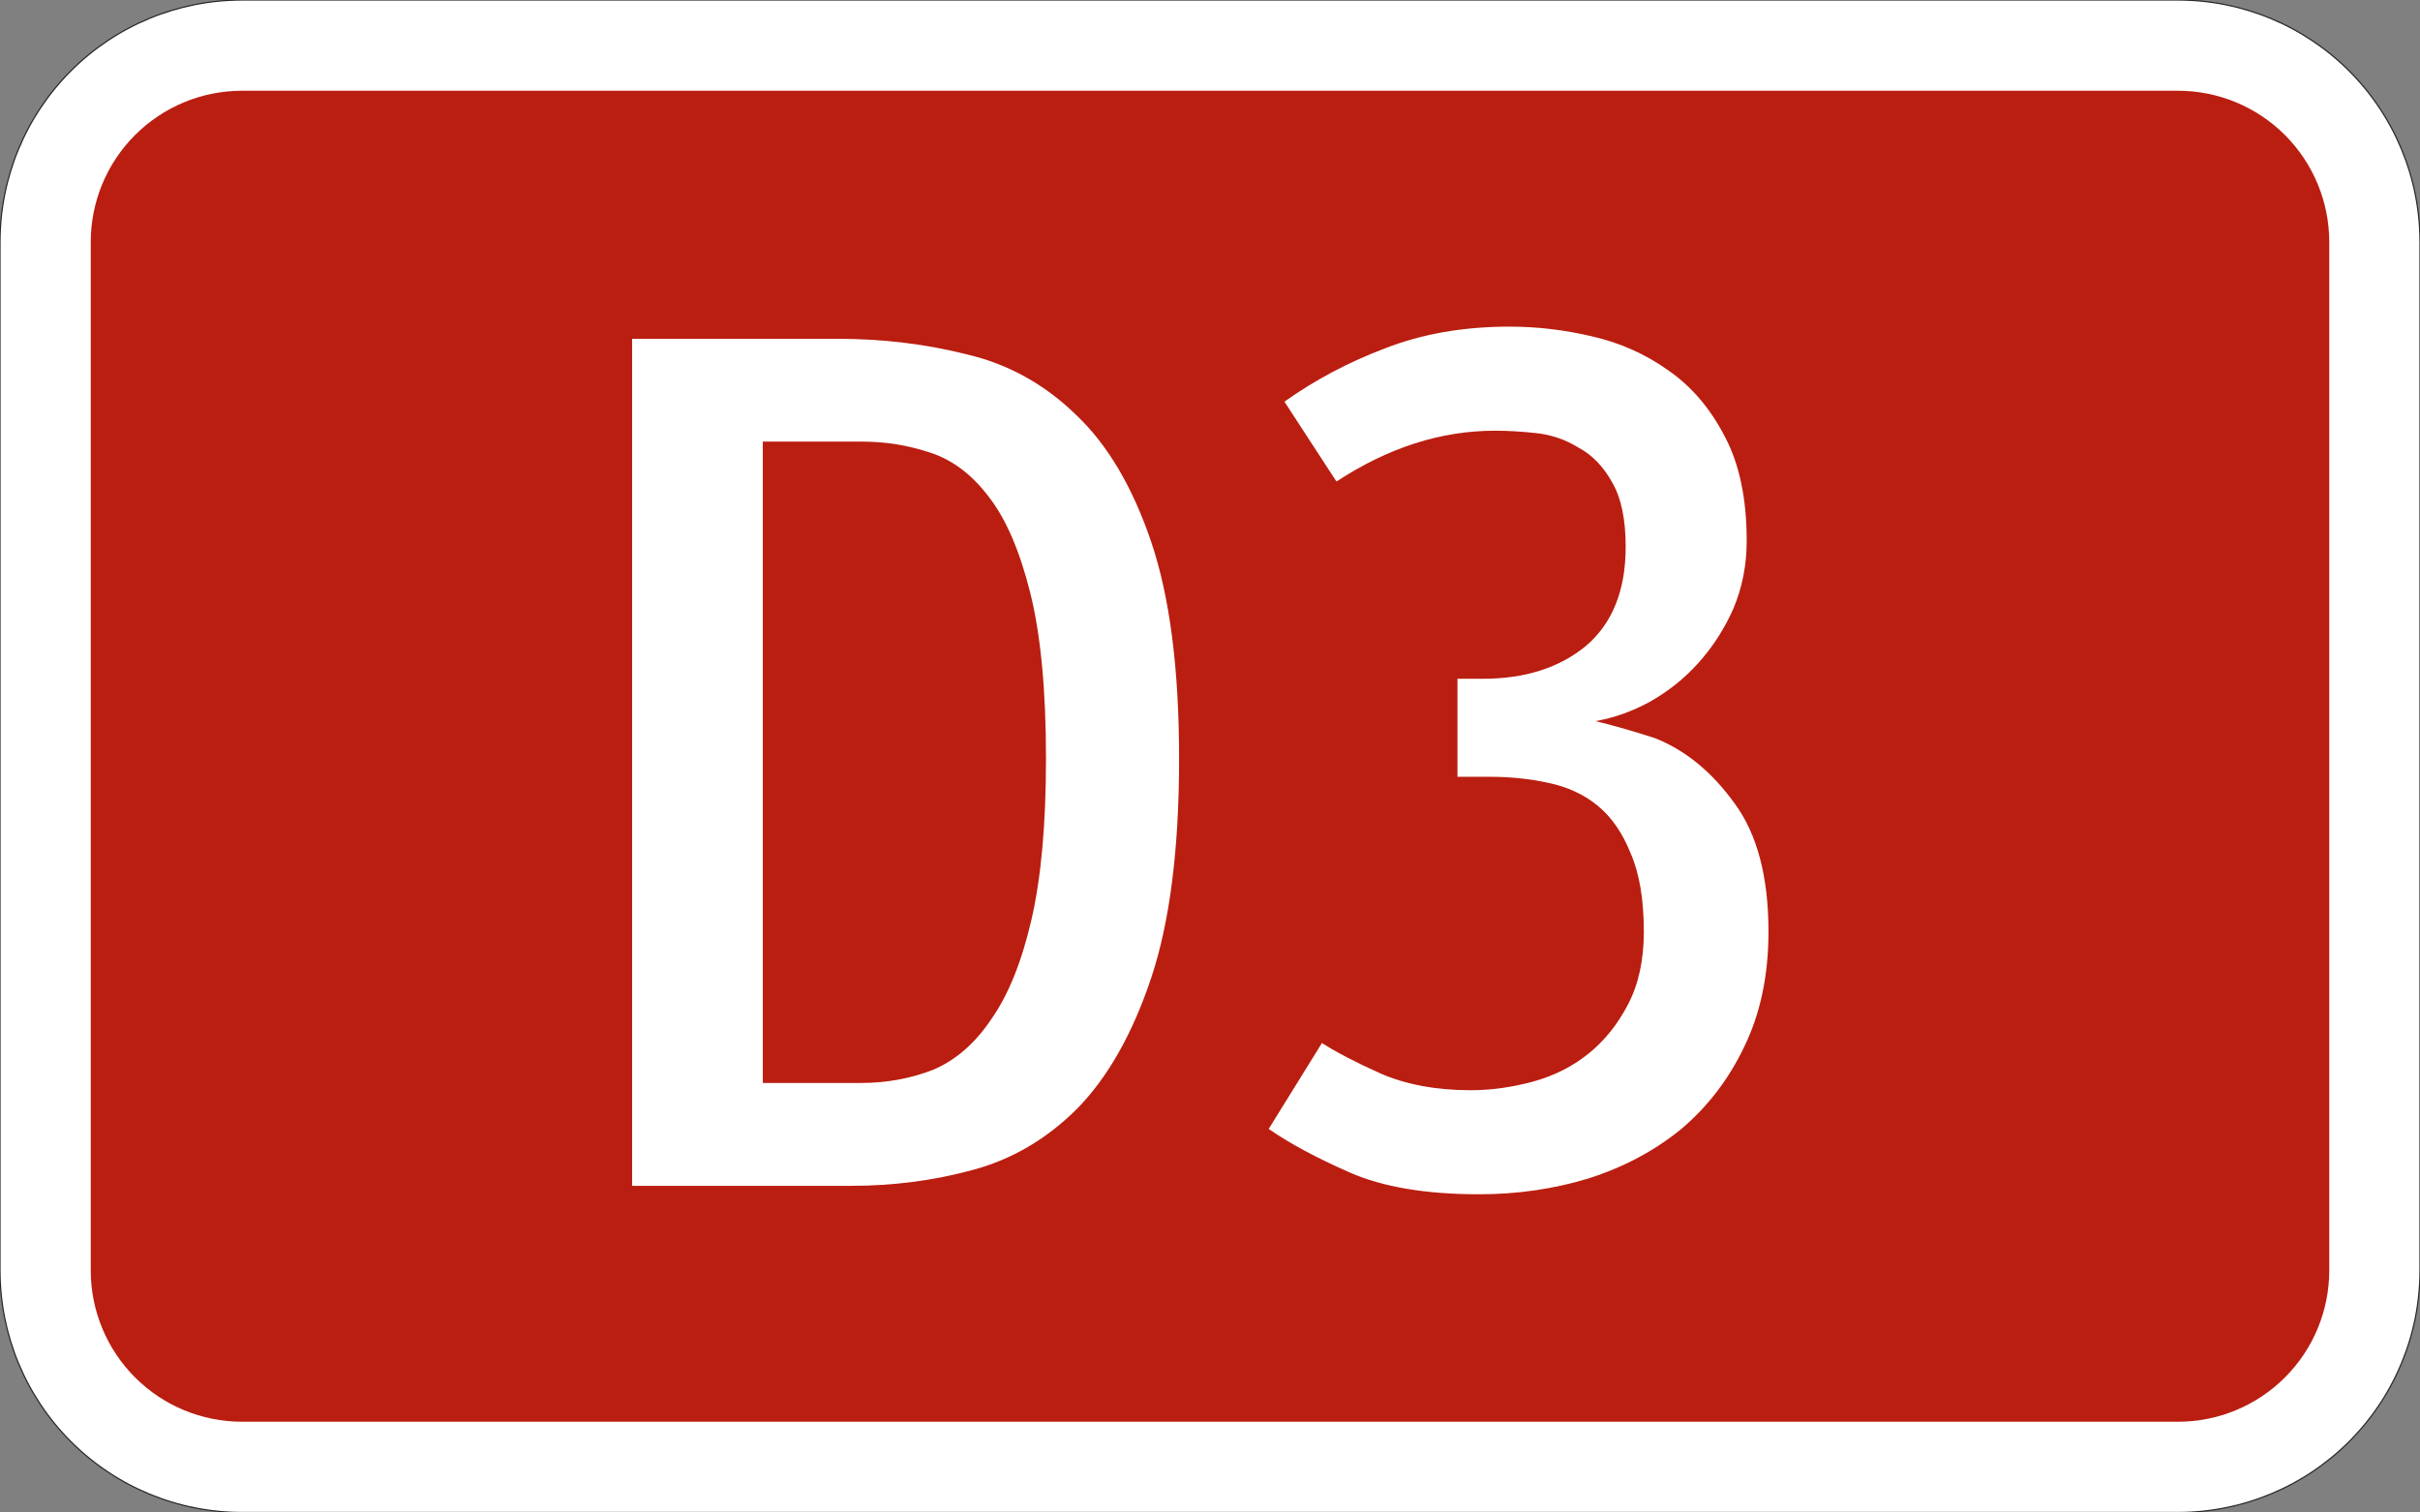 <?xml version="1.0" encoding="UTF-8"?>
<svg width="400mm" height="250mm" version="1.1" viewBox="0 0 4e4 25000" xmlns="http://www.w3.org/2000/svg">
 <rect x="0" y="0" width="4e4" height="25000" fill="#808080" stroke="none"/>
 <path transform="matrix(100 0 0 -100 2e4 12500)" d="m-160-125c-10.609 0-20.783 4.214-28.284 11.716-7.502 7.501-11.716 17.676-11.716 28.284v170c0 10.609 4.214 20.783 11.716 28.284 7.501 7.502 17.676 11.716 28.284 11.716h320c10.609 0 20.783-4.214 28.284-11.716 7.502-7.501 11.716-17.676 11.716-28.284v-170c0-10.609-4.214-20.783-11.716-28.284-7.501-7.502-17.676-11.716-28.284-11.716h-320" style="fill-rule:evenodd;fill:#fff;stroke-miterlimit:3;stroke-width:.2;stroke:#282828"/>
 <path d="m4e3 23500c-663.04 0-1298.9-263.39-1767.8-732.23-468.84-468.84-732.23-1104.7-732.23-1767.8v-17000c0-663.04 263.39-1298.9 732.23-1767.8 468.84-468.84 1104.7-732.23 1767.8-732.23h32000c663.04 0 1298.9 263.39 1767.8 732.23 468.84 468.84 732.23 1104.7 732.23 1767.8v17000c0 663.04-263.39 1298.9-732.23 1767.8-468.84 468.84-1104.7 732.23-1767.8 732.23h-32000" style="fill-rule:evenodd;fill:#ba1e10"/>
 <g style="fill:#fff;stroke-width:26.458">
  <path d="m17289 12540q0-1700.2-260.03-2740.3-260.03-1040.1-680.07-1580.2-420.04-560.06-980.1-740.07-540.05-180.02-1120.1-180.02h-1640.2v10601h1620.2q640.06 0 1200.1-220.02 560.06-240.02 960.1-840.08 420.04-600.06 660.07-1640.2t240.02-2660.3zm2200.2 0q0 2240.2-460.05 3620.4t-1220.1 2160.2q-760.08 760.08-1740.2 1020.1-960.1 260.03-2000.2 260.03h-3620.4v-14001h3380.3q1140.1 0 2160.2 260.03 1020.1 240.02 1800.2 1000.1 780.08 740.07 1240.1 2100.2 460.05 1360.1 460.05 3580.4z" style="fill:#fff;stroke-width:26.458"/>
  <path d="m29231 15400q0 1080.1-400.04 1900.2-380.04 800.08-1040.1 1360.1-660.07 540.05-1540.2 820.08-860.09 260.03-1800.2 260.03-1320.1 0-2140.2-360.04t-1340.1-720.07l880.09-1420.1q340.03 220.02 960.1 500.05 640.06 280.03 1500.2 280.03 500.05 0 1020.1-140.01t920.09-460.05 660.07-820.08 260.03-1200.1q0-800.08-220.02-1300.1-200.02-500.05-540.05-780.08t-820.08-380.04q-460.05-100.01-960.1-100.01h-540.05v-1620.2h420.04q1040.1 0 1700.2-540.05 660.07-560.06 660.07-1640.2 0-680.07-220.02-1060.1-220.02-400.04-560.06-580.06-320.03-200.02-700.07-240.02-360.04-40.004-680.07-40.004-1340.1 0-2620.3 840.08l-860.09-1320.1q760.08-540.05 1660.2-880.09 920.09-360.04 2060.2-360.04 680.07 0 1360.1 160.02 700.07 160.02 1260.1 560.06 580.06 400.04 940.09 1100.1 360.04 680.07 360.04 1720.2 0 600.06-220.02 1120.1-220.02 500.05-580.06 900.09-340.03 380.04-800.08 640.06-440.04 240.02-900.09 320.03 420.04 100.01 980.1 280.03 760.08 300.03 1320.1 1080.1 560.06 760.08 560.06 2120.2z" style="fill:#fff;stroke-width:26.458"/>
 </g>
</svg>
